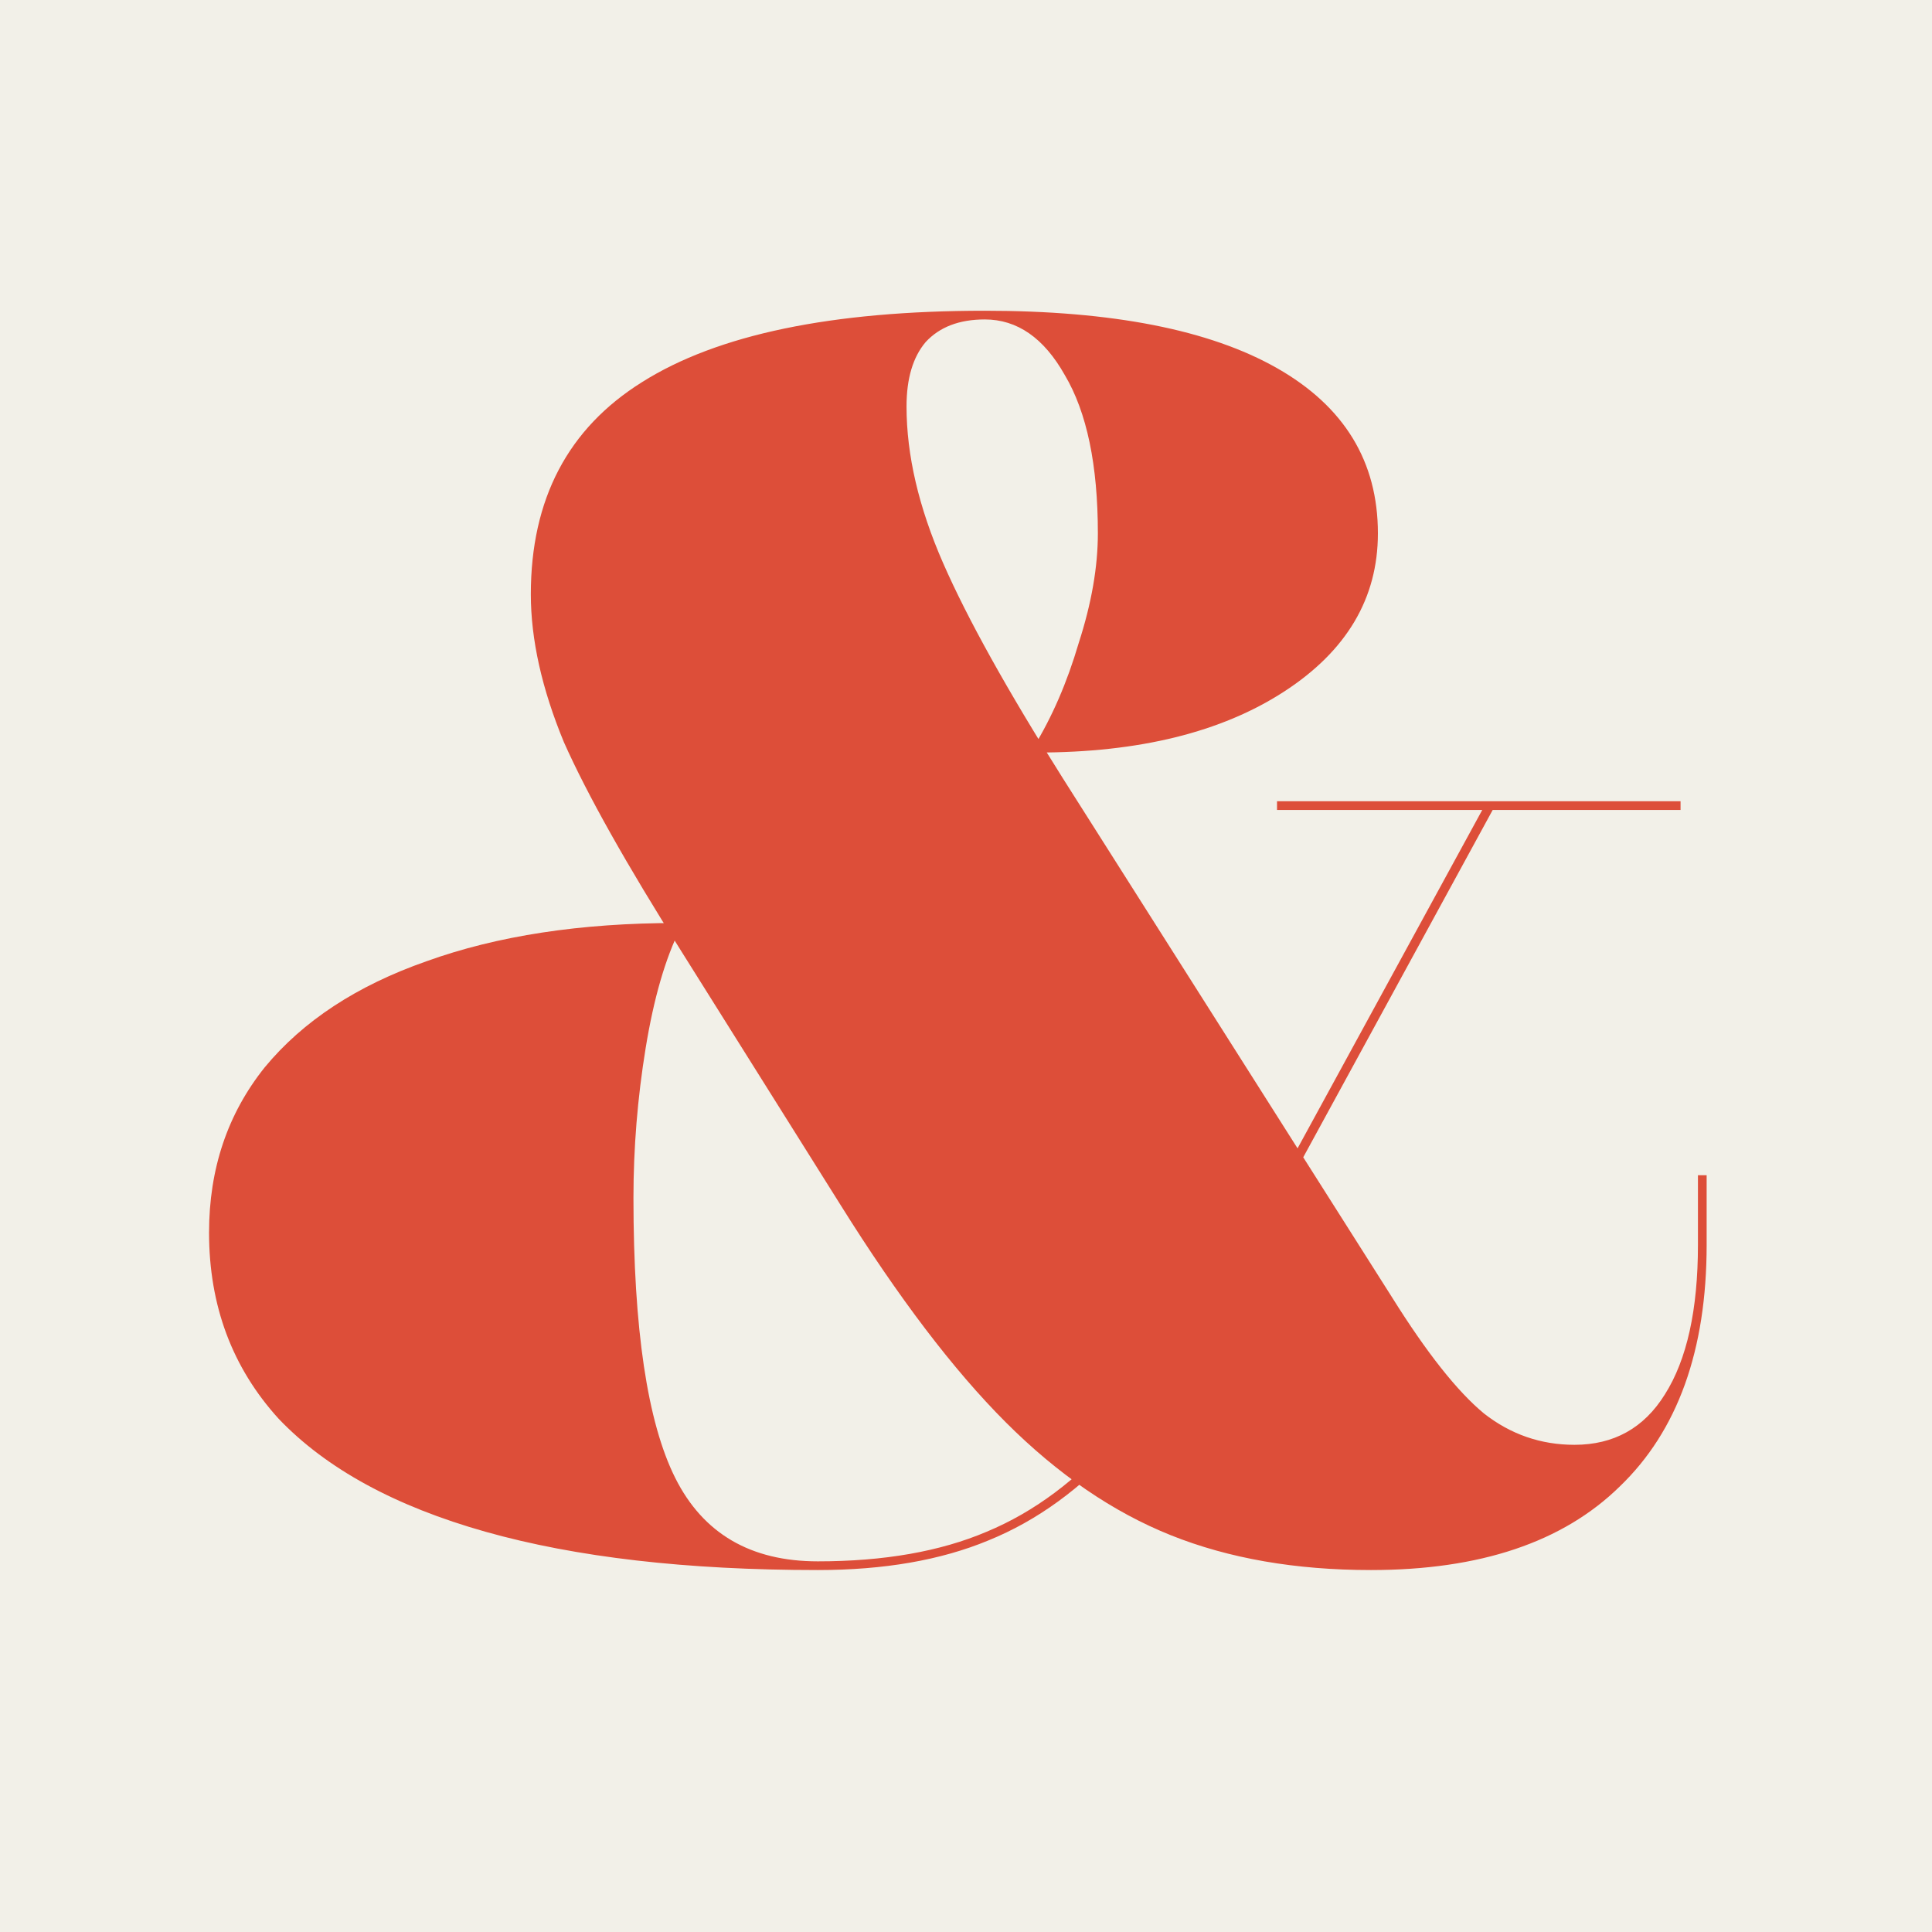 <svg width="1080" height="1080" viewBox="0 0 1080 1080" fill="none" xmlns="http://www.w3.org/2000/svg">
<rect x="0" y="0" width="1080" height="1080" fill="#333333" stroke="none"/>
<g clip-path="url(#clip0_16438_13559)">
<path d="M1080 0H0V1080H1080V0Z" fill="#F2F0E8"/>
<path d="M766.367 877.667C724.233 877.667 686.961 871.185 654.55 858.22C622.139 845.256 591.349 824.189 562.18 795.02C533.01 765.85 502.22 725.337 469.809 673.48L381.328 532.493C350.214 483.229 328.175 444.012 315.21 414.843C302.894 385.025 296.736 357.476 296.736 332.195C296.736 279.042 317.479 239.501 358.965 213.572C401.099 186.996 464.948 173.707 550.512 173.707C621.815 173.707 676.265 184.403 713.861 205.794C751.458 227.185 770.256 257.975 770.256 298.164C770.256 334.464 752.754 363.958 717.751 386.645C682.747 409.333 636.724 420.676 579.681 420.676L577.737 417.759C588.108 400.906 596.535 381.46 603.017 359.42C610.147 337.381 613.713 316.962 613.713 298.164C613.713 259.92 607.554 230.426 595.238 209.683C583.571 188.94 568.662 178.569 550.512 178.569C536.251 178.569 525.231 182.782 517.453 191.209C510.322 199.636 506.757 211.628 506.757 227.185C506.757 254.41 513.564 283.579 527.176 314.694C540.788 345.808 563.152 385.997 594.266 435.261L778.035 725.013C797.481 756.127 814.659 777.842 829.568 790.158C844.476 801.826 861.33 807.66 880.128 807.66C902.167 807.66 919.021 798.261 930.689 779.463C943.005 760.016 949.163 732.143 949.163 695.843V656.95H954.025V695.843C954.025 754.83 937.819 799.881 905.409 830.995C873.646 862.11 827.299 877.667 766.367 877.667ZM457.169 877.667C383.921 877.667 322.016 870.536 271.456 856.276C220.895 842.015 182.327 820.948 155.75 793.075C129.821 764.554 116.857 729.874 116.857 689.037C116.857 653.385 127.228 622.595 147.971 596.666C169.362 570.738 199.504 550.967 238.397 537.355C277.938 523.094 324.609 515.964 378.411 515.964L380.356 518.881C371.929 535.734 365.447 558.098 360.909 585.971C356.372 613.844 354.103 641.717 354.103 669.59C354.103 742.838 361.882 795.02 377.439 826.134C392.996 857.248 419.573 872.805 457.169 872.805C494.117 872.805 525.555 867.295 551.484 856.276C578.061 845.256 602.369 827.106 624.408 801.826C647.095 776.546 670.755 741.542 695.387 696.815L828.595 452.763H713.861V447.901H838.318H831.512H939.44V452.763H834.429L700.249 698.76C674.969 744.783 650.661 780.759 627.325 806.687C604.638 831.968 579.681 850.118 552.456 861.137C525.88 872.157 494.117 877.667 457.169 877.667Z" fill="#DD4E39"/>
</g>
<defs>
<clipPath id="clip0_16438_13559">
<rect width="1080" height="1080" fill="white"/>
</clipPath>
</defs>
</svg>
